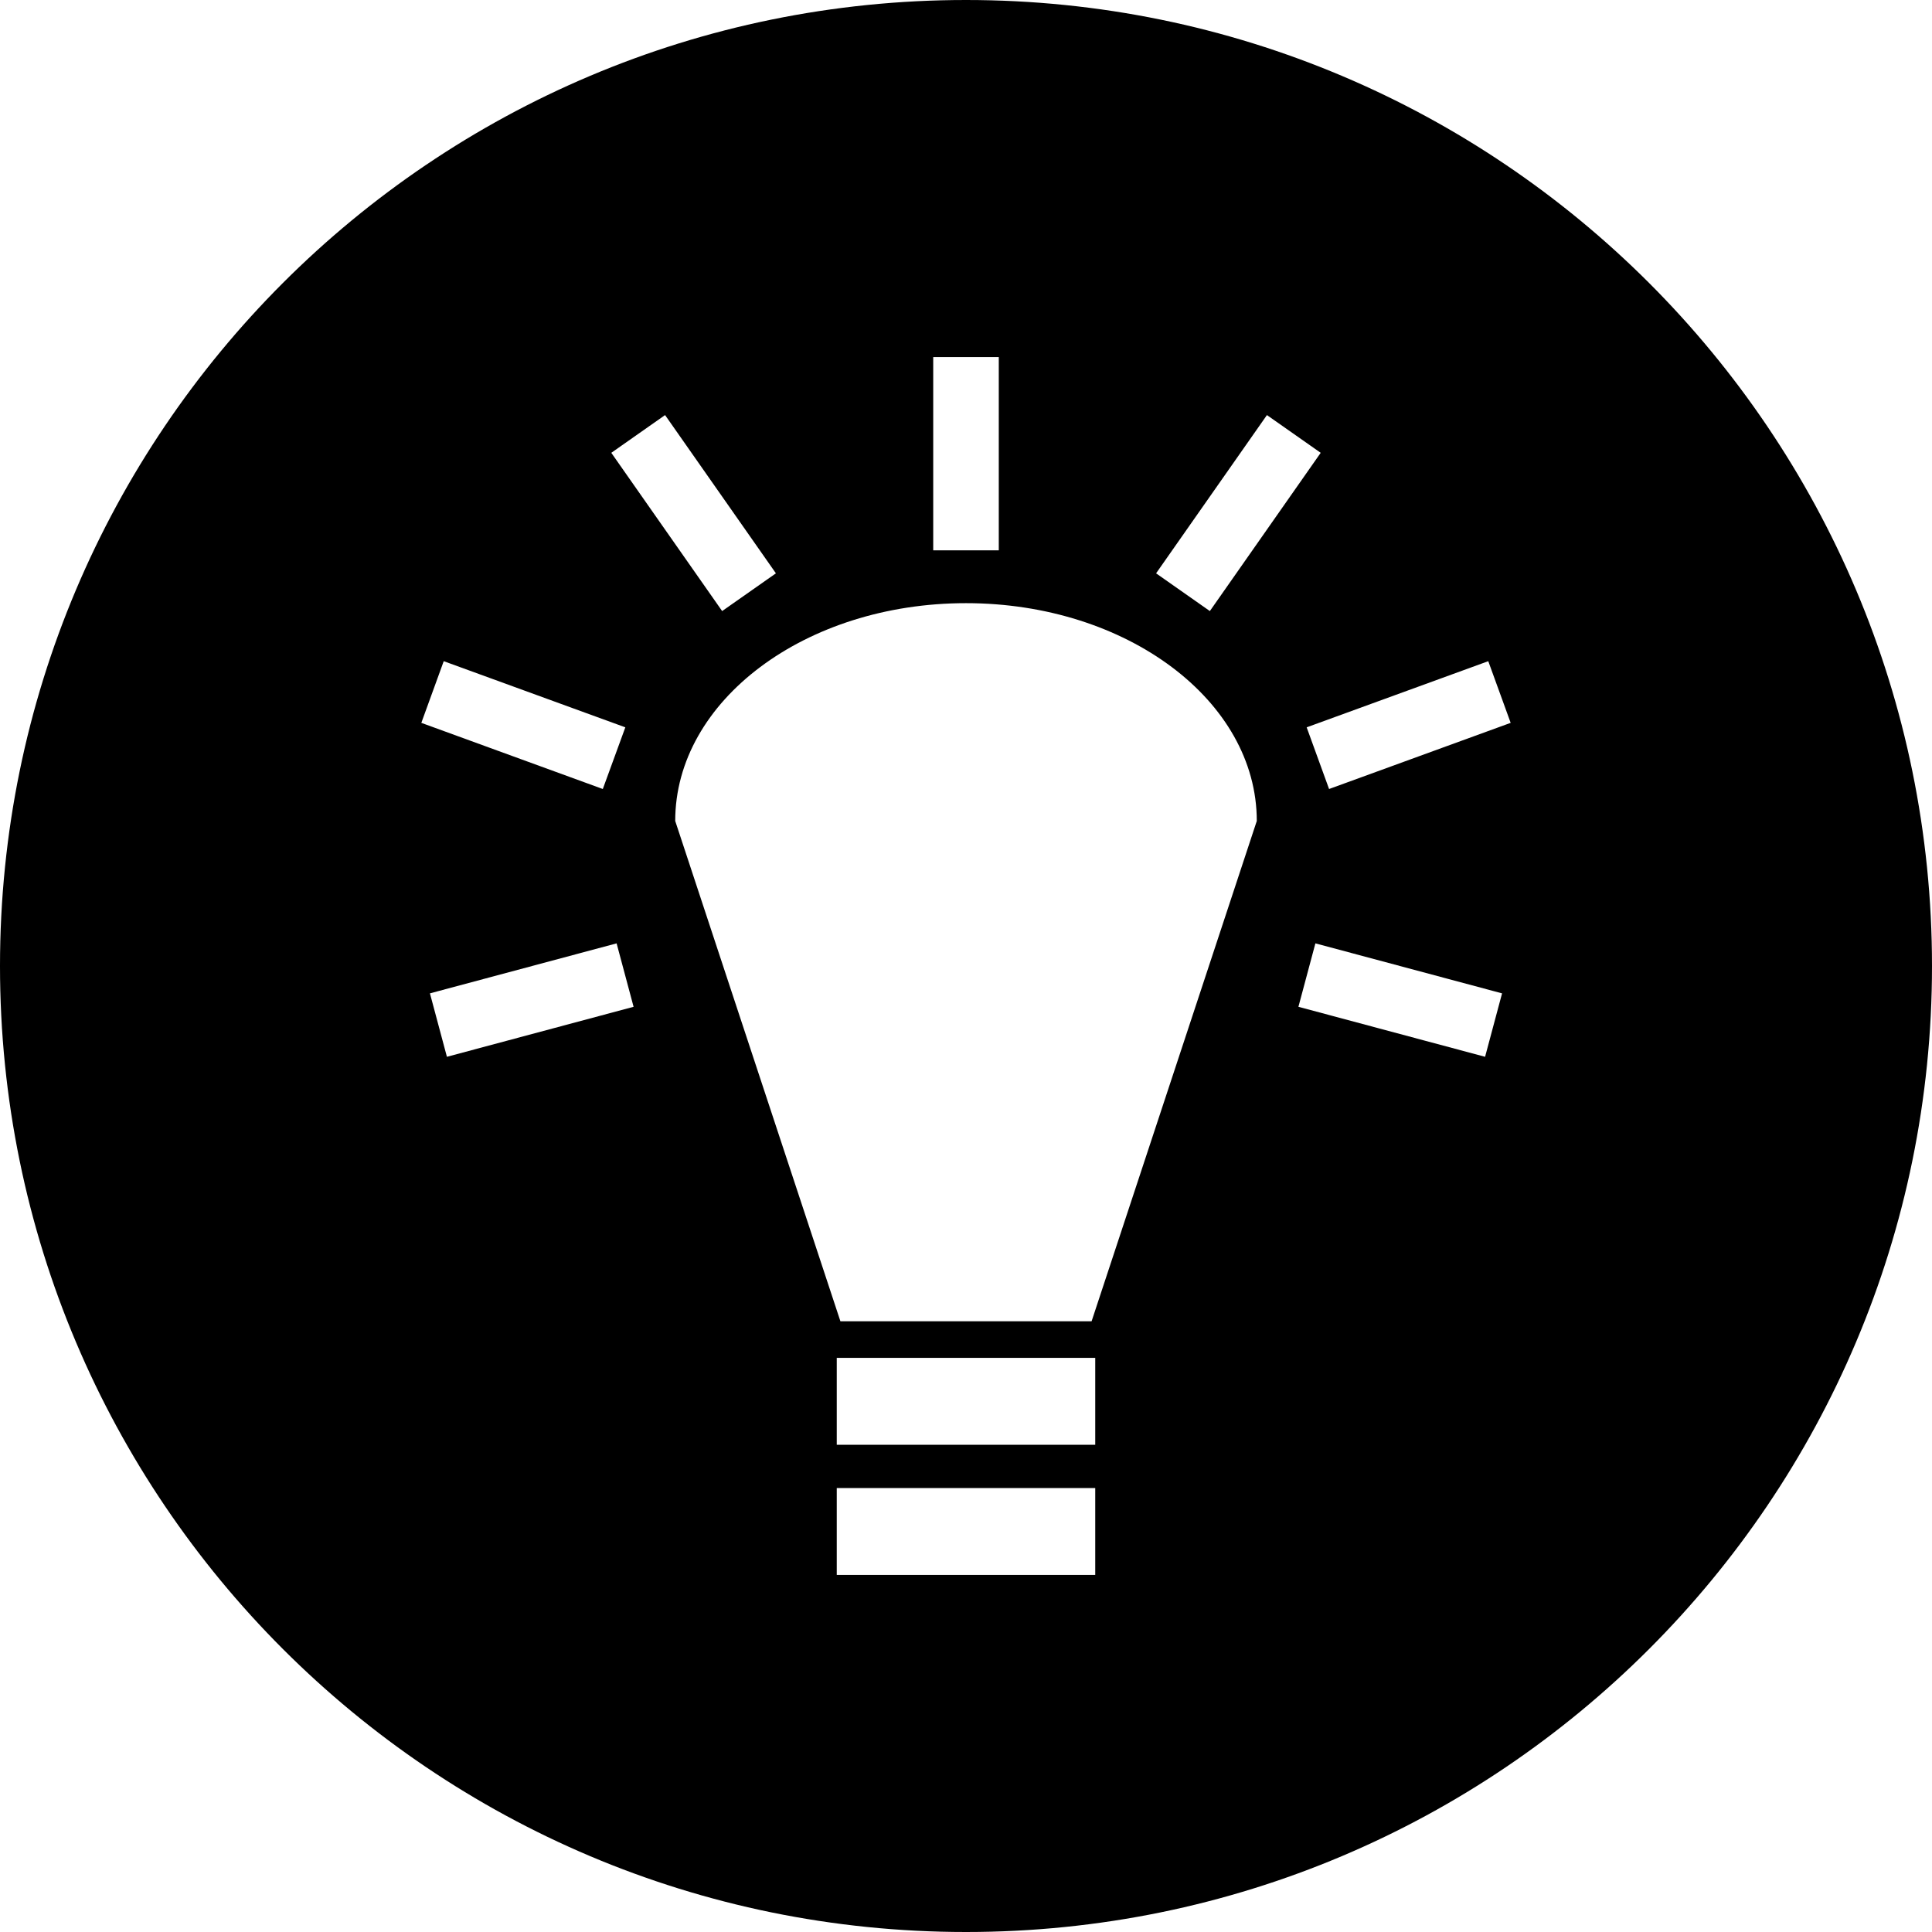 <?xml version="1.0" encoding="UTF-8" standalone="no"?>
<!-- Generator: IcoMoon.io -->

<svg
   xmlns:dc="http://purl.org/dc/elements/1.1/"
   xmlns:cc="http://creativecommons.org/ns#"
   xmlns:rdf="http://www.w3.org/1999/02/22-rdf-syntax-ns#"
   xmlns:svg="http://www.w3.org/2000/svg"
   xmlns="http://www.w3.org/2000/svg"
   xmlns:sodipodi="http://sodipodi.sourceforge.net/DTD/sodipodi-0.dtd"
   xmlns:inkscape="http://www.inkscape.org/namespaces/inkscape"
   id="svg2"
   version="1.1"
   data-tags="remove-circle, cancel, close, remove, delete"
   height="1200"
   width="1200"
   data-du=""
   viewBox="0 0 1200 1200"
   inkscape:version="0.48.4 r9939"
   sodipodi:docname="idea-alt.svg">
  <defs
     id="defs32" />
  <sodipodi:namedview
     pagecolor="#ffffff"
     bordercolor="#666666"
     borderopacity="1"
     objecttolerance="10"
     gridtolerance="10"
     guidetolerance="10"
     inkscape:pageopacity="0"
     inkscape:pageshadow="2"
     inkscape:window-width="1535"
     inkscape:window-height="876"
     id="namedview30"
     showgrid="false"
     inkscape:zoom="0.52678571"
     inkscape:cx="616.94918"
     inkscape:cy="645.99838"
     inkscape:window-x="65"
     inkscape:window-y="24"
     inkscape:window-maximized="1"
     inkscape:current-layer="svg2" />
  <path
     style="fill-opacity:1;stroke:none"
     d="M 600,0 C 268.629,0 0,268.629 0,600 c 0,331.371 268.629,600 600,600 331.371,0 600,-268.629 600,-600 C 1200,268.629 931.371,0 600,0 z m -20.361,221.777 40.723,0 0,120.044 -40.723,0 0,-120.044 z m -166.553,36.035 68.848,98.291 -33.398,23.438 -68.848,-98.291 33.398,-23.438 z m 373.828,0 33.398,23.438 -68.848,98.291 -33.398,-23.438 68.848,-98.291 z M 600,374.634 c 99.754,0 180.615,60.549 180.615,135.278 l -102.612,310.767 -156.006,0 -102.612,-310.767 c 0,-74.73 80.867,-135.278 180.615,-135.278 z m -324.39,36.035 112.793,41.089 -13.989,38.306 -112.72,-41.089 13.916,-38.306 z m 648.779,0 13.916,38.306 -112.793,41.089 -13.916,-38.306 112.793,-41.089 z M 382.983,585.938 393.53,625.342 277.588,656.396 267.041,616.992 382.983,585.938 z m 434.033,0 115.942,31.055 -10.547,39.404 -115.942,-31.055 10.547,-39.404 z m -297.29,257.446 160.547,0 0,53.98 -160.547,0 0,-53.98 z m 0,80.859 160.547,0 0,53.979 -160.547,0 0,-53.979 z"
     id="path12158"
     inkscape:connector-curvature="0" />
</svg>
